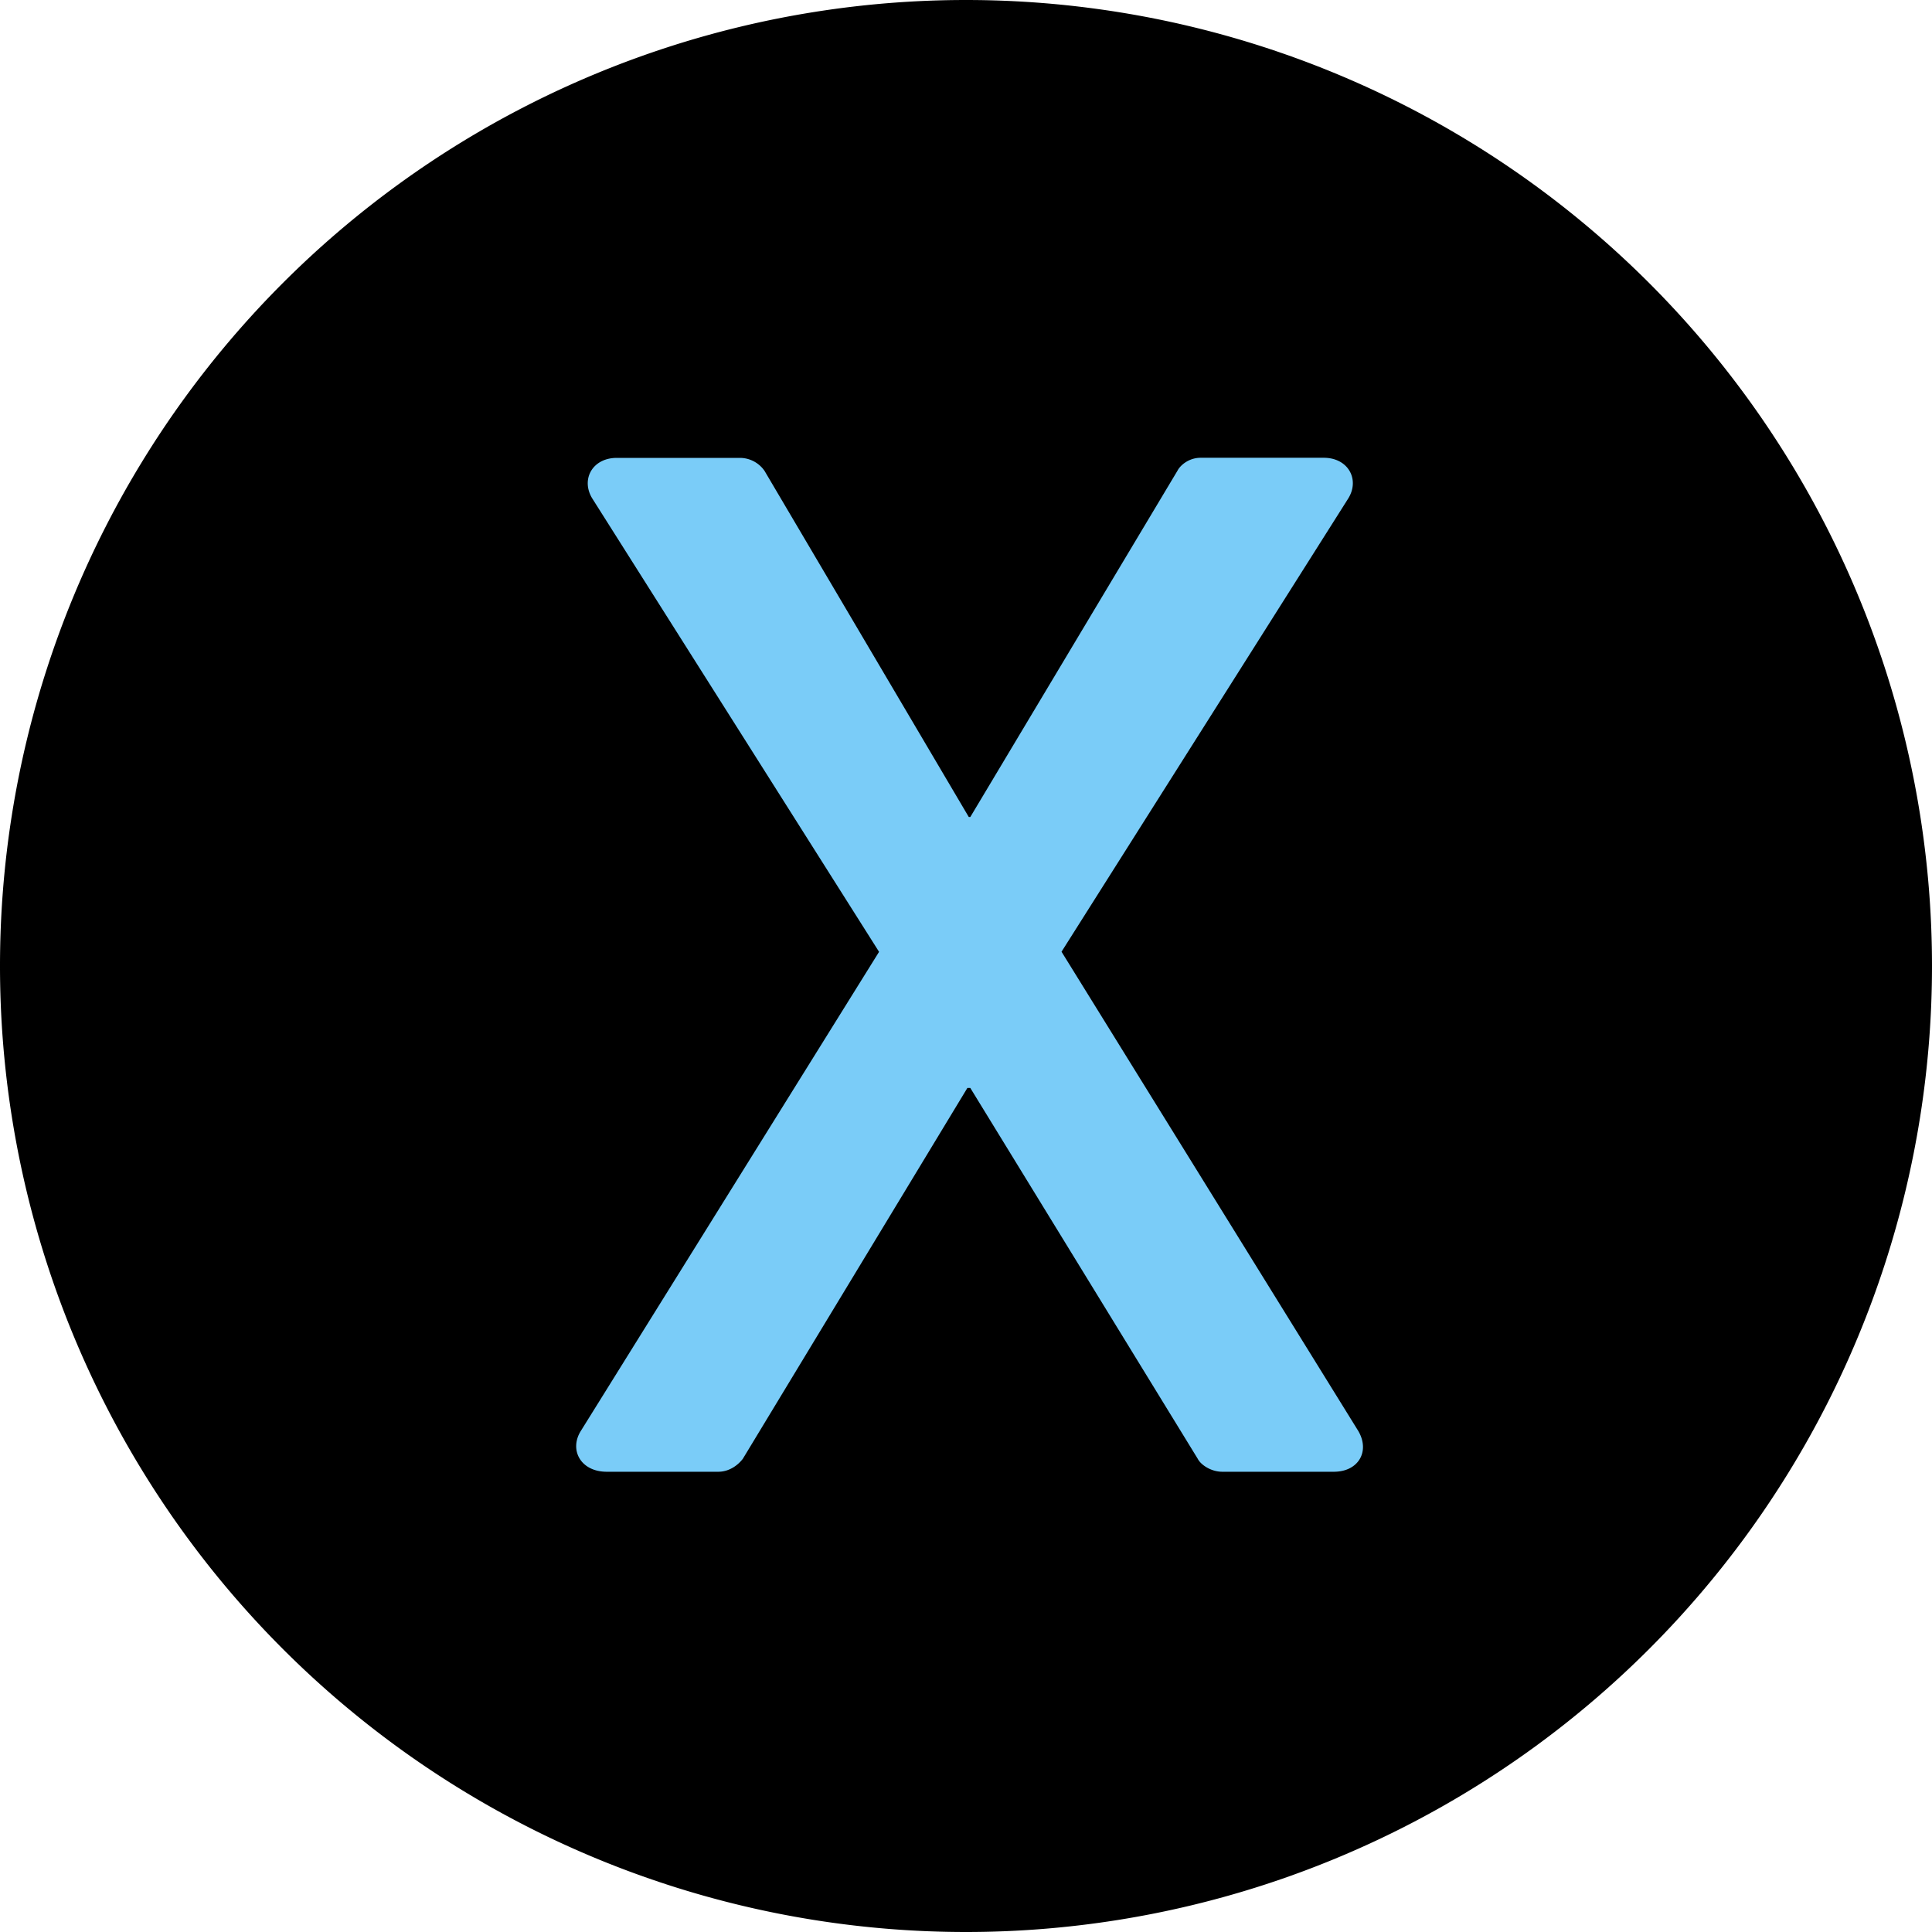 <svg xmlns="http://www.w3.org/2000/svg" width="18" height="18" fill-rule="evenodd"><path d="M9 0a9 9 0 1 1 0 18A9 9 0 1 1 9 0z"/><path fill="#7accf8" d="M5.41 13.334c-.108.175 0 .378.243.378h1.039c.108 0 .189-.068.229-.121l2.092-3.455h.027l2.119 3.455c.027.054.121.121.229.121h1.039c.229 0 .338-.189.229-.378L9.89 8.867l2.672-4.224c.108-.175 0-.378-.229-.378h-1.147c-.108 0-.189.068-.216.121L9.04 7.612h-.014L7.123 4.387a.28.28 0 0 0-.229-.121H5.747c-.229 0-.337.202-.229.378l2.672 4.224z"/></svg>